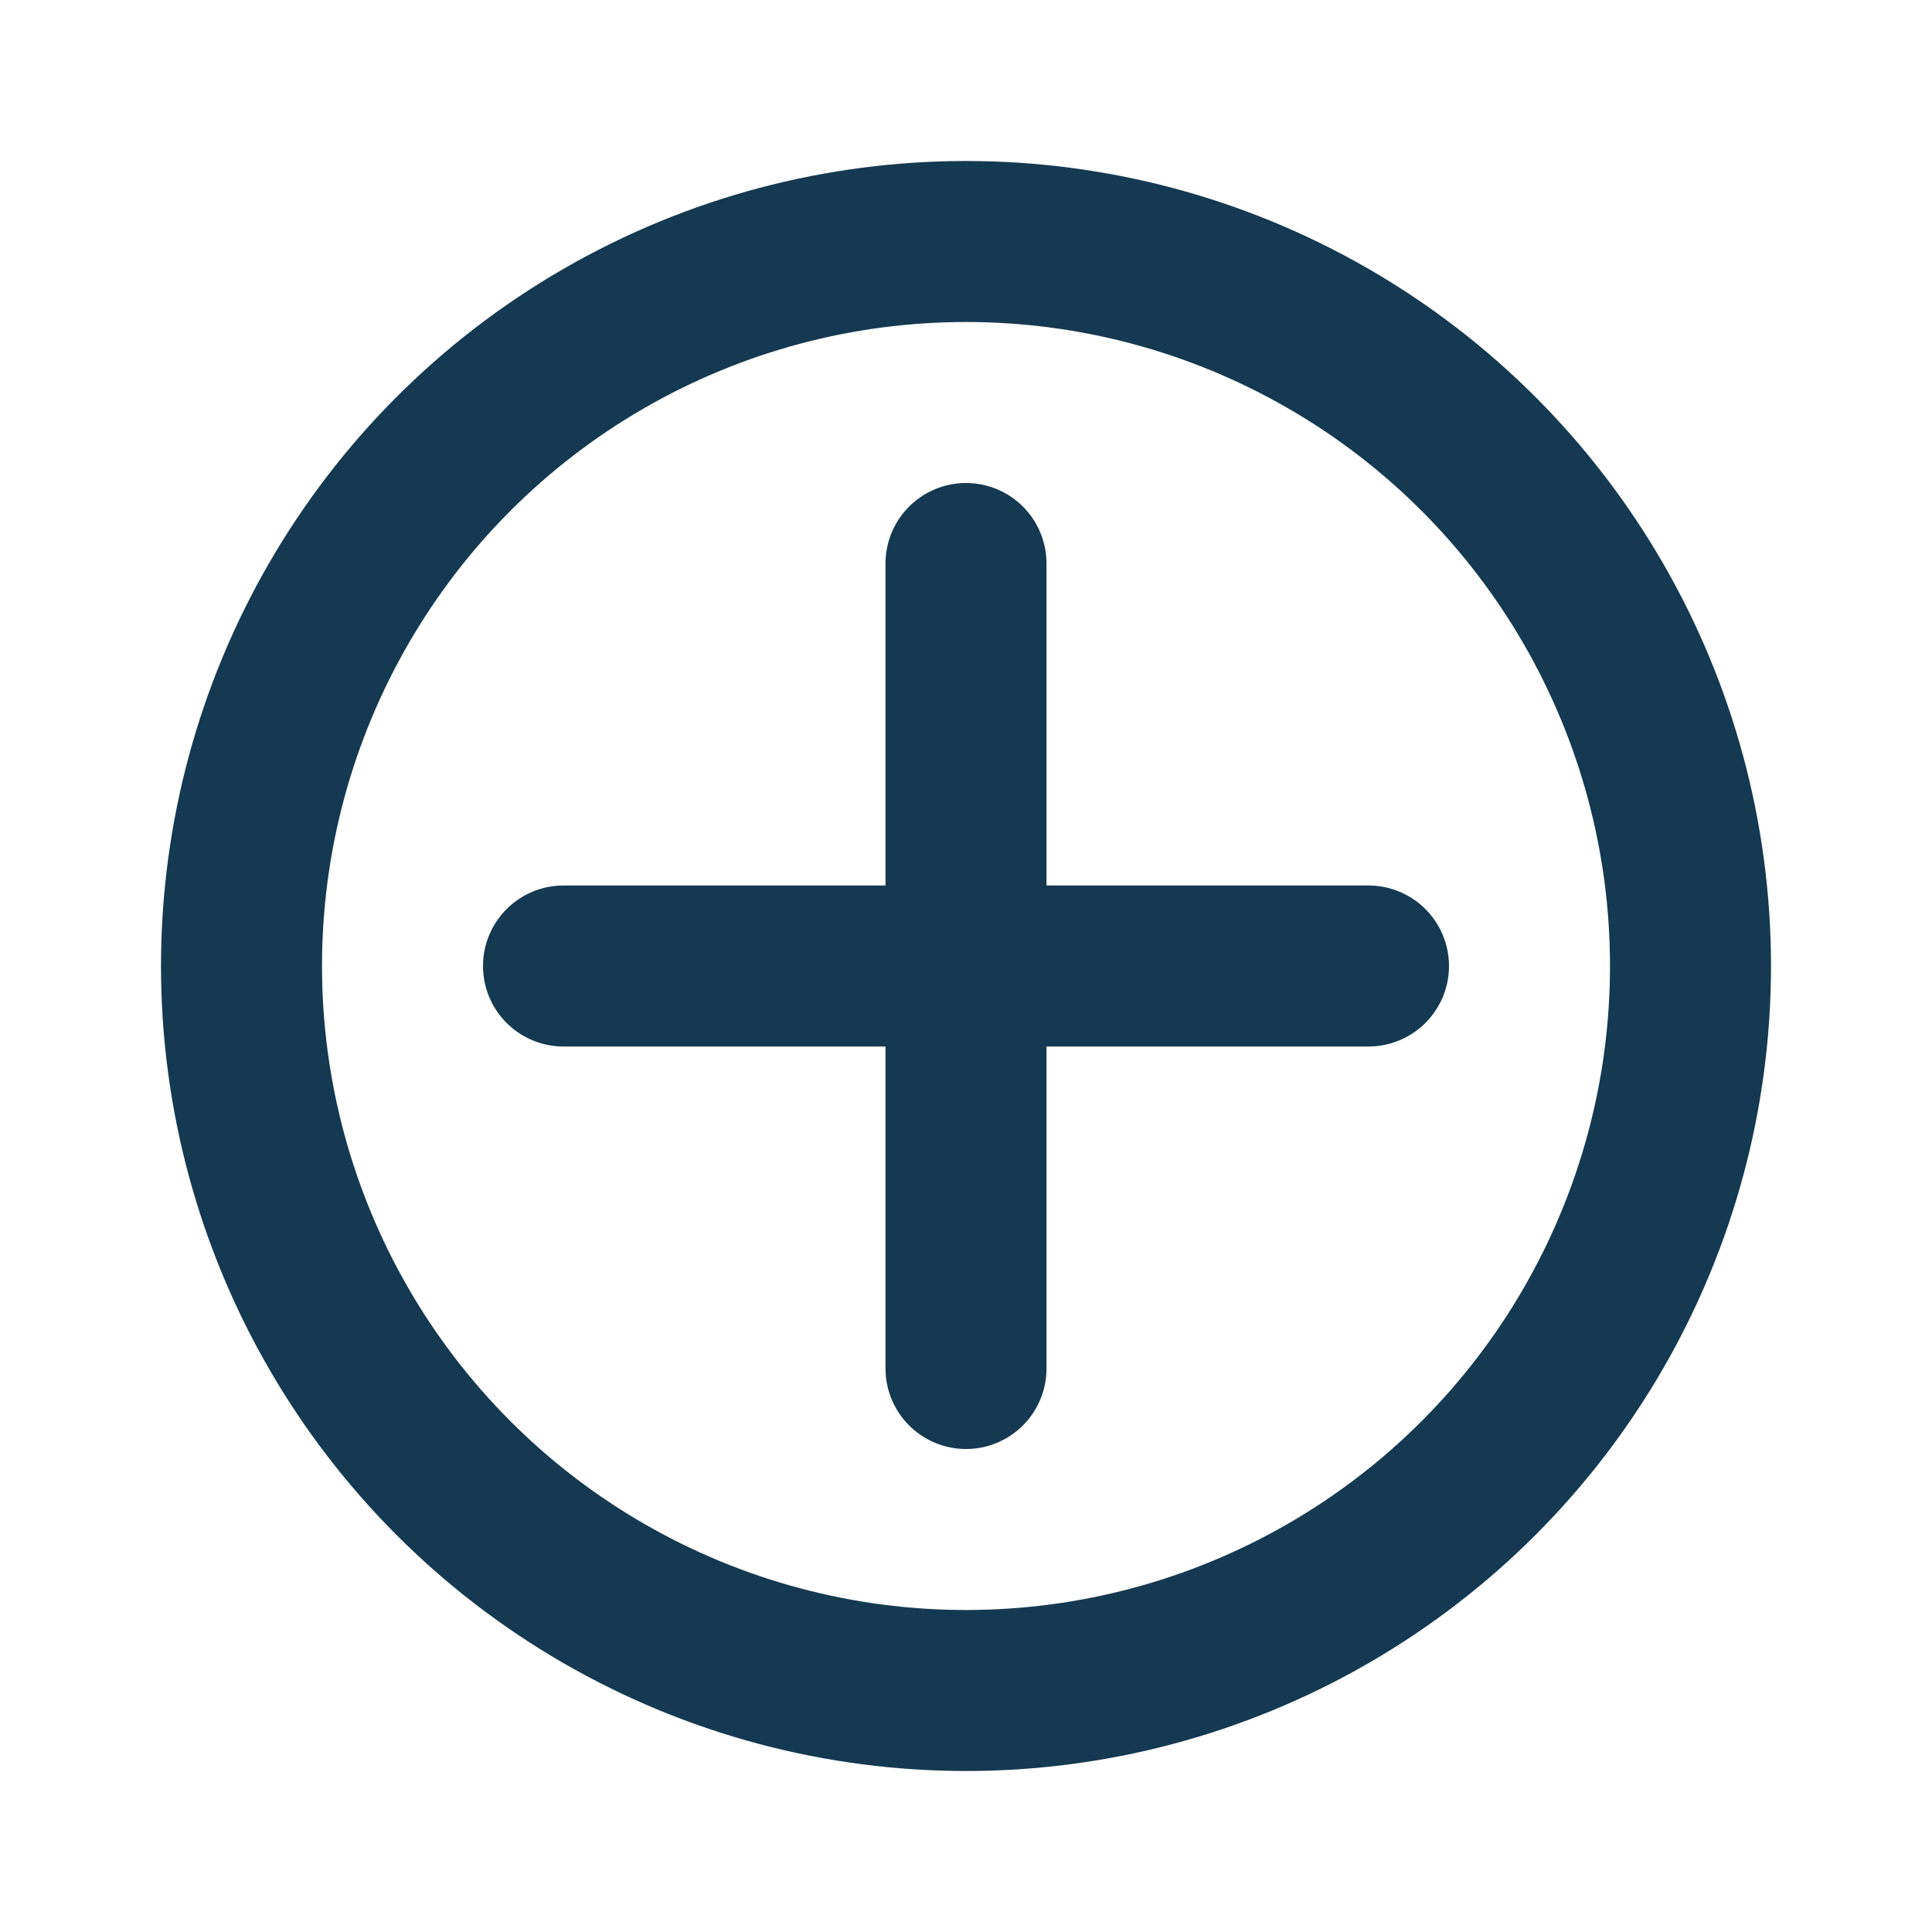 <svg width="24" height="24" viewBox="0 0 24 24" fill="none" xmlns="http://www.w3.org/2000/svg">
<circle cx="12" cy="12" r="9" stroke="#143950" stroke-width="2" stroke-linecap="round" stroke-linejoin="round"/>
<path d="M12 7V17" stroke="#143950" stroke-width="2" stroke-linecap="round" stroke-linejoin="round"/>
<path d="M17 12H7" stroke="#143950" stroke-width="2" stroke-linecap="round" stroke-linejoin="round"/>
</svg>
